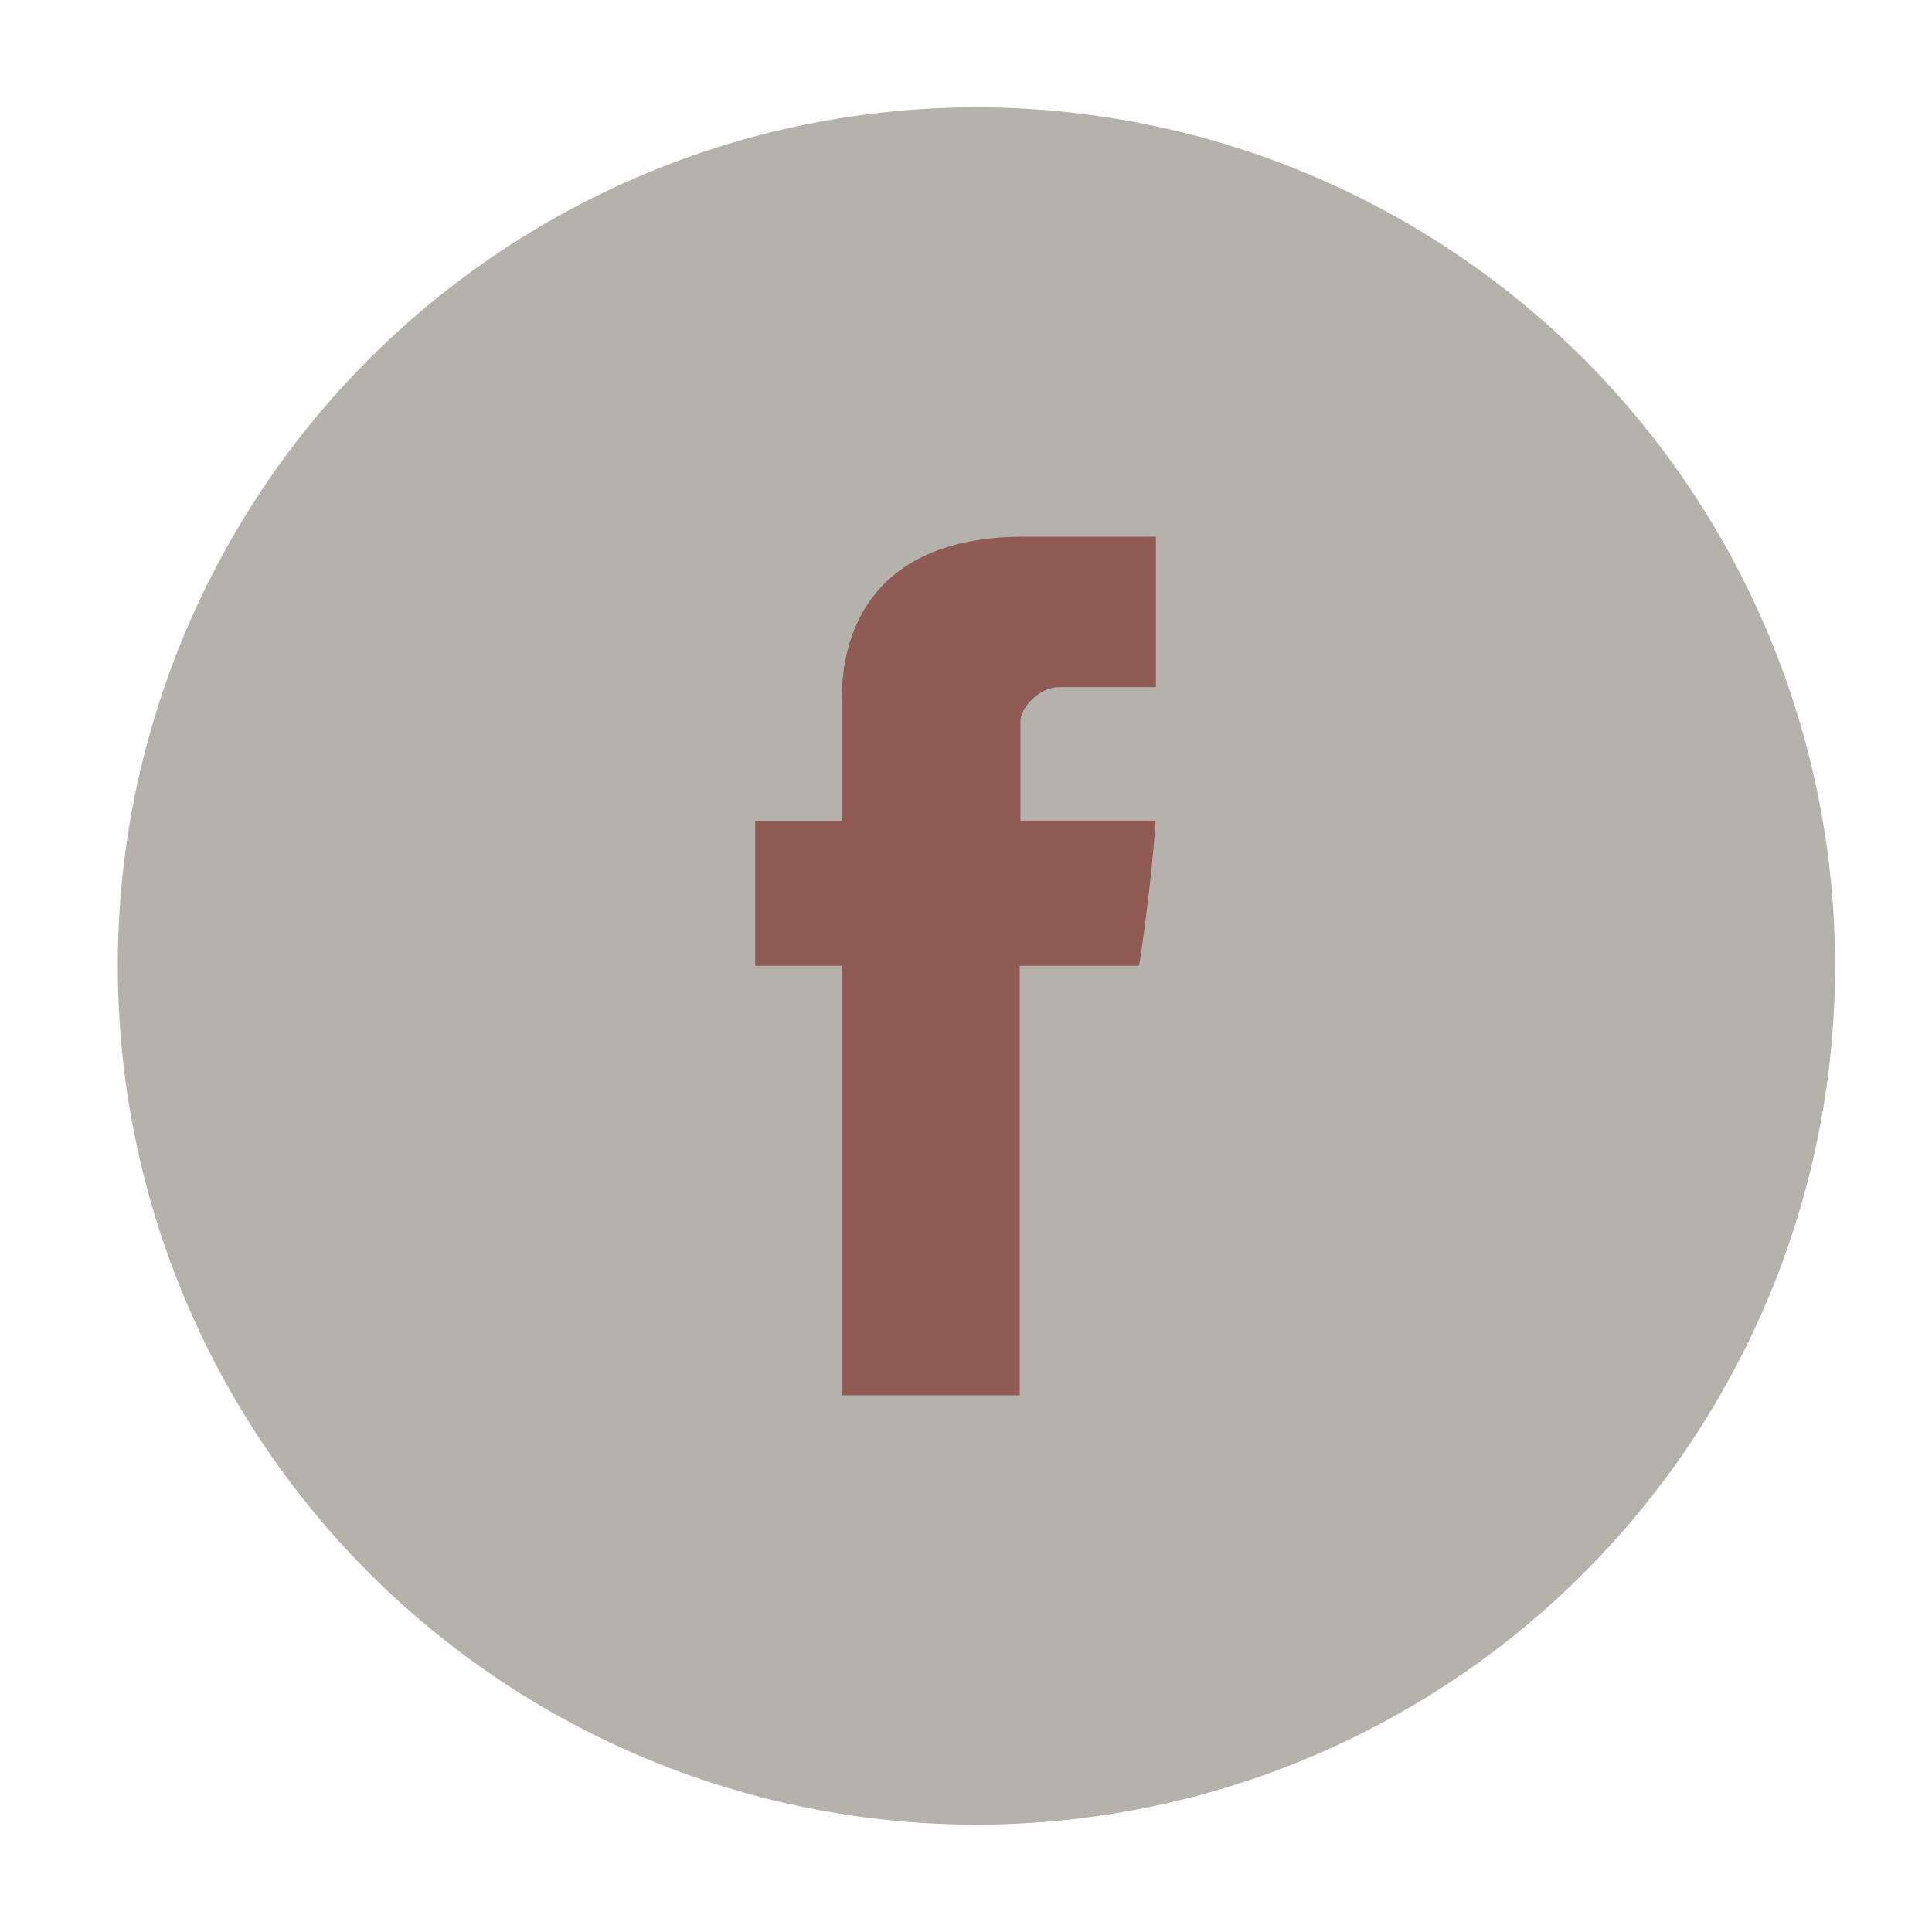 <?xml version="1.0" encoding="utf-8"?>
<!-- Generator: Adobe Illustrator 16.0.0, SVG Export Plug-In . SVG Version: 6.00 Build 0)  -->
<!DOCTYPE svg PUBLIC "-//W3C//DTD SVG 1.1//EN" "http://www.w3.org/Graphics/SVG/1.1/DTD/svg11.dtd">
<svg version="1.1" id="Layer_1" xmlns="http://www.w3.org/2000/svg" xmlns:xlink="http://www.w3.org/1999/xlink" x="0px" y="0px"
	 width="45px" height="45px" viewBox="0 0 45 45" enable-background="new 0 0 45 45" xml:space="preserve">
<g>
	<circle fill="#B5B2AC" cx="22.743" cy="22.5" r="20"/>
	<path id="Facebook_3_" fill="#905B54" d="M19.607,16.374c0,0.504,0,2.753,0,2.753h-2.017v3.368h2.017V32.5h4.145V22.495h2.78
		c0,0,0.261-1.615,0.387-3.38c-0.361,0-3.151,0-3.151,0s0-1.959,0-2.302c0-0.344,0.451-0.808,0.898-0.808c0.445,0,1.386,0,2.257,0
		c0-0.458,0-2.042,0-3.505c-1.162,0-2.485,0-3.068,0C19.506,12.5,19.607,15.871,19.607,16.374z"/>
</g>
</svg>
